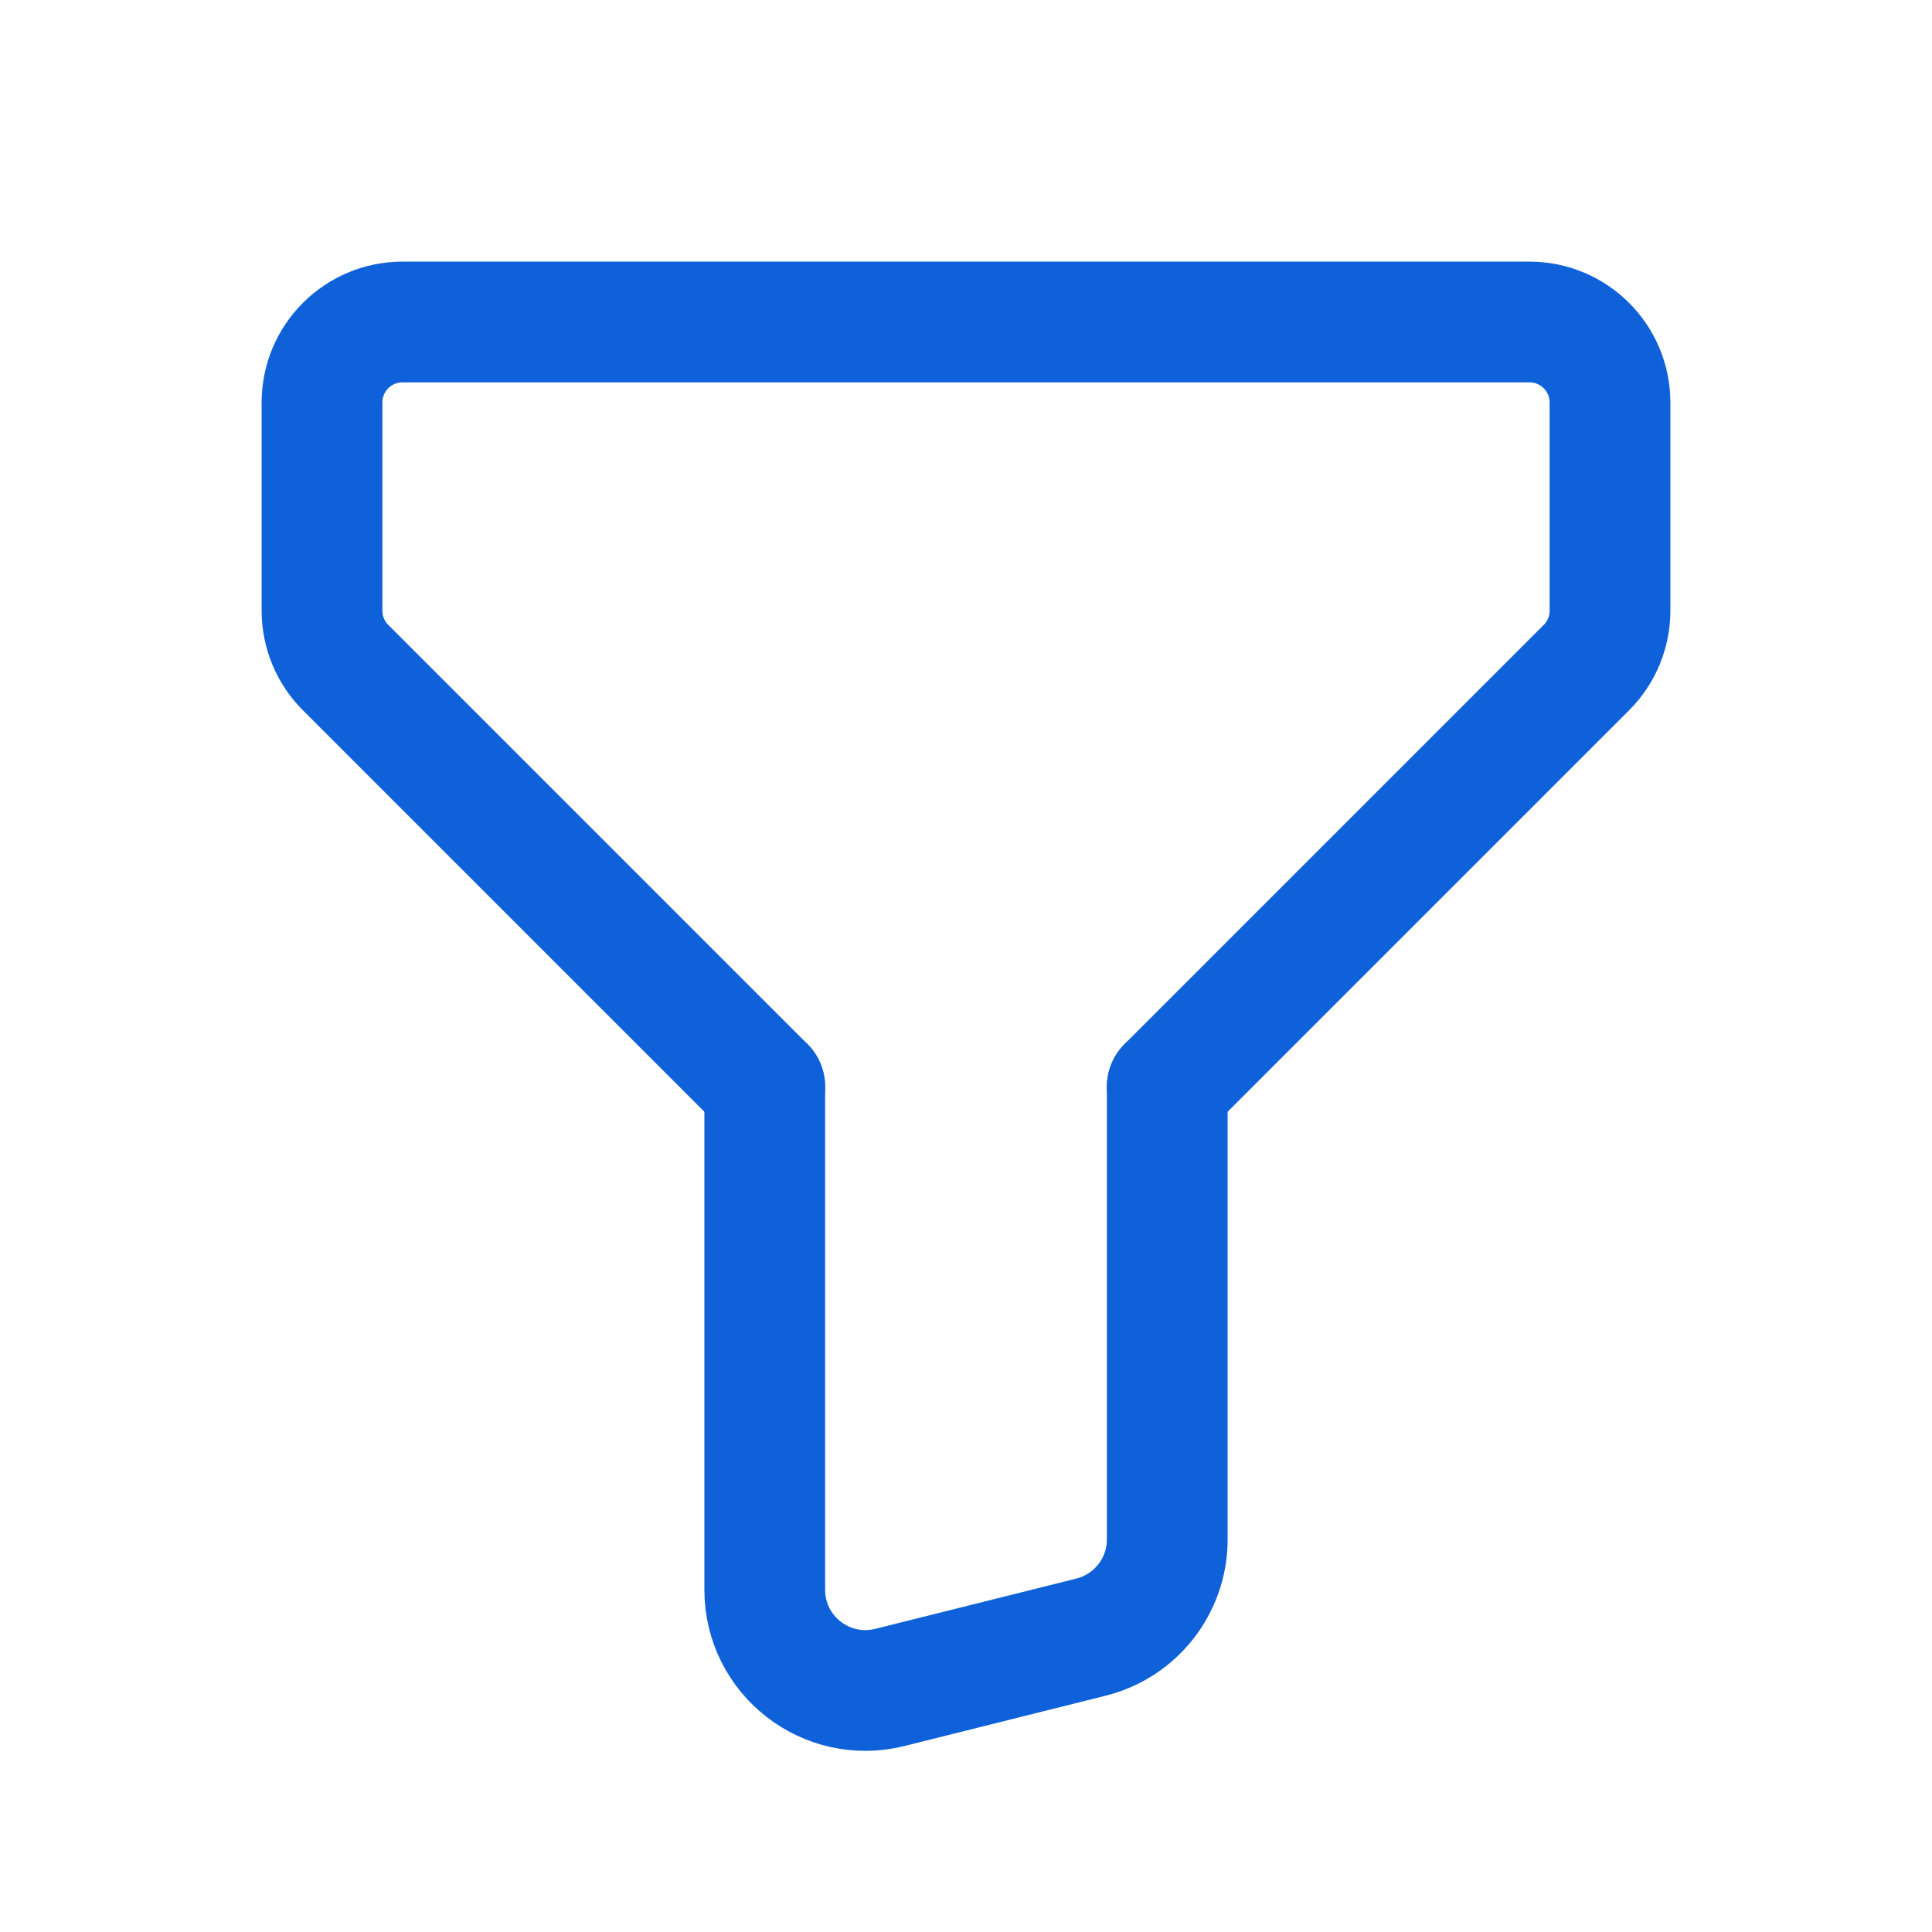 <svg width="24" height="24" viewBox="0 0 24 24" fill="none" xmlns="http://www.w3.org/2000/svg">
<path d="M14.5 13.5L19.707 8.293C19.895 8.105 20 7.851 20 7.586V5C20 4.448 19.552 4 19 4H5C4.448 4 4 4.448 4 5V7.586C4 7.851 4.105 8.106 4.293 8.293L9.5 13.5" stroke="#0F61D9" stroke-width="1.5" stroke-miterlimit="10" stroke-linecap="round" stroke-linejoin="round"/>
<path d="M9.5 13.5V19.749C9.5 20.562 10.264 21.159 11.053 20.962L13.553 20.337C14.109 20.198 14.5 19.698 14.5 19.124V13.5" stroke="#0F61D9" stroke-width="1.5" stroke-miterlimit="10" stroke-linecap="round" stroke-linejoin="round"/>
</svg>

